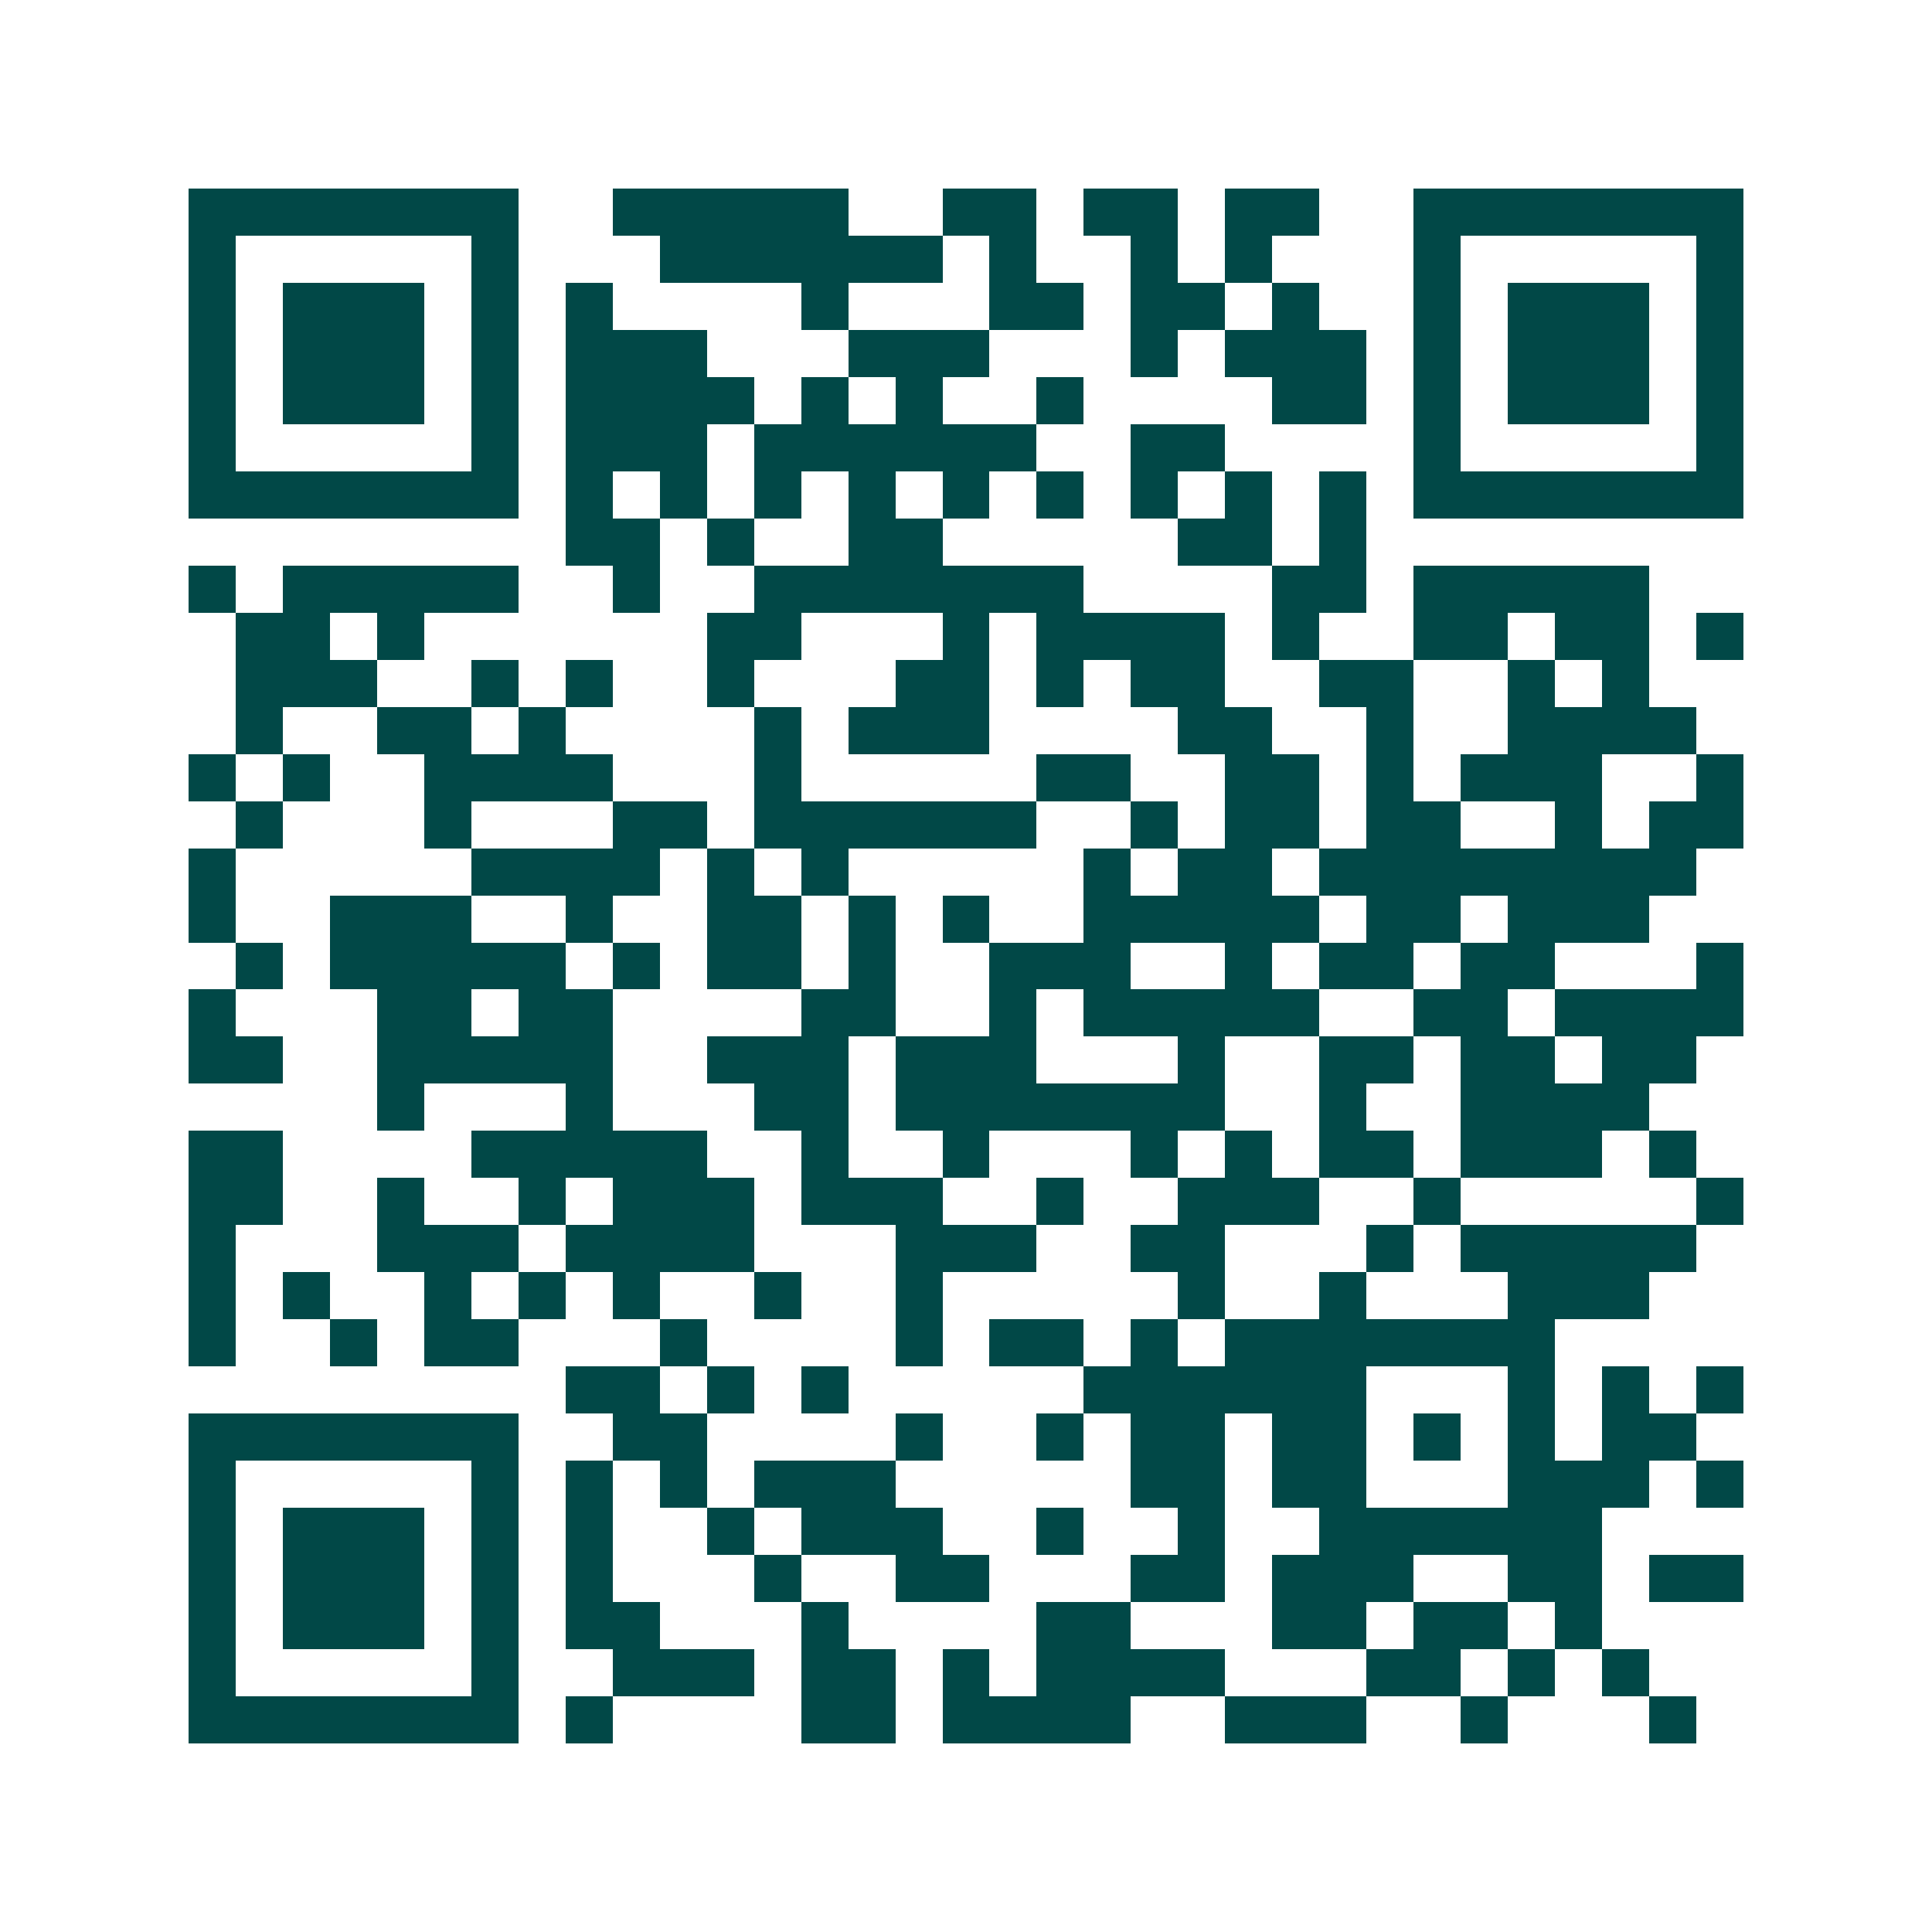 <svg xmlns="http://www.w3.org/2000/svg" width="200" height="200" viewBox="0 0 41 41" shape-rendering="crispEdges"><path fill="#ffffff" d="M0 0h41v41H0z"/><path stroke="#014847" d="M4 4.5h7m2 0h5m2 0h2m1 0h2m1 0h2m2 0h7M4 5.5h1m5 0h1m3 0h6m1 0h1m2 0h1m1 0h1m3 0h1m5 0h1M4 6.5h1m1 0h3m1 0h1m1 0h1m4 0h1m3 0h2m1 0h2m1 0h1m2 0h1m1 0h3m1 0h1M4 7.5h1m1 0h3m1 0h1m1 0h3m3 0h3m3 0h1m1 0h3m1 0h1m1 0h3m1 0h1M4 8.5h1m1 0h3m1 0h1m1 0h4m1 0h1m1 0h1m2 0h1m4 0h2m1 0h1m1 0h3m1 0h1M4 9.5h1m5 0h1m1 0h3m1 0h6m2 0h2m4 0h1m5 0h1M4 10.5h7m1 0h1m1 0h1m1 0h1m1 0h1m1 0h1m1 0h1m1 0h1m1 0h1m1 0h1m1 0h7M12 11.5h2m1 0h1m2 0h2m5 0h2m1 0h1M4 12.5h1m1 0h5m2 0h1m2 0h7m4 0h2m1 0h5M5 13.5h2m1 0h1m6 0h2m3 0h1m1 0h4m1 0h1m2 0h2m1 0h2m1 0h1M5 14.5h3m2 0h1m1 0h1m2 0h1m3 0h2m1 0h1m1 0h2m2 0h2m2 0h1m1 0h1M5 15.5h1m2 0h2m1 0h1m4 0h1m1 0h3m4 0h2m2 0h1m2 0h4M4 16.5h1m1 0h1m2 0h4m3 0h1m5 0h2m2 0h2m1 0h1m1 0h3m2 0h1M5 17.5h1m3 0h1m3 0h2m1 0h6m2 0h1m1 0h2m1 0h2m2 0h1m1 0h2M4 18.5h1m5 0h4m1 0h1m1 0h1m5 0h1m1 0h2m1 0h8M4 19.5h1m2 0h3m2 0h1m2 0h2m1 0h1m1 0h1m2 0h5m1 0h2m1 0h3M5 20.5h1m1 0h5m1 0h1m1 0h2m1 0h1m2 0h3m2 0h1m1 0h2m1 0h2m3 0h1M4 21.5h1m3 0h2m1 0h2m4 0h2m2 0h1m1 0h5m2 0h2m1 0h4M4 22.5h2m2 0h5m2 0h3m1 0h3m3 0h1m2 0h2m1 0h2m1 0h2M8 23.5h1m3 0h1m3 0h2m1 0h7m2 0h1m2 0h4M4 24.5h2m4 0h5m2 0h1m2 0h1m3 0h1m1 0h1m1 0h2m1 0h3m1 0h1M4 25.5h2m2 0h1m2 0h1m1 0h3m1 0h3m2 0h1m2 0h3m2 0h1m5 0h1M4 26.5h1m3 0h3m1 0h4m3 0h3m2 0h2m3 0h1m1 0h5M4 27.5h1m1 0h1m2 0h1m1 0h1m1 0h1m2 0h1m2 0h1m5 0h1m2 0h1m3 0h3M4 28.5h1m2 0h1m1 0h2m3 0h1m4 0h1m1 0h2m1 0h1m1 0h7M12 29.5h2m1 0h1m1 0h1m5 0h6m3 0h1m1 0h1m1 0h1M4 30.5h7m2 0h2m4 0h1m2 0h1m1 0h2m1 0h2m1 0h1m1 0h1m1 0h2M4 31.5h1m5 0h1m1 0h1m1 0h1m1 0h3m5 0h2m1 0h2m3 0h3m1 0h1M4 32.5h1m1 0h3m1 0h1m1 0h1m2 0h1m1 0h3m2 0h1m2 0h1m2 0h6M4 33.5h1m1 0h3m1 0h1m1 0h1m3 0h1m2 0h2m3 0h2m1 0h3m2 0h2m1 0h2M4 34.5h1m1 0h3m1 0h1m1 0h2m3 0h1m4 0h2m3 0h2m1 0h2m1 0h1M4 35.5h1m5 0h1m2 0h3m1 0h2m1 0h1m1 0h4m3 0h2m1 0h1m1 0h1M4 36.5h7m1 0h1m4 0h2m1 0h4m2 0h3m2 0h1m3 0h1"/></svg>
